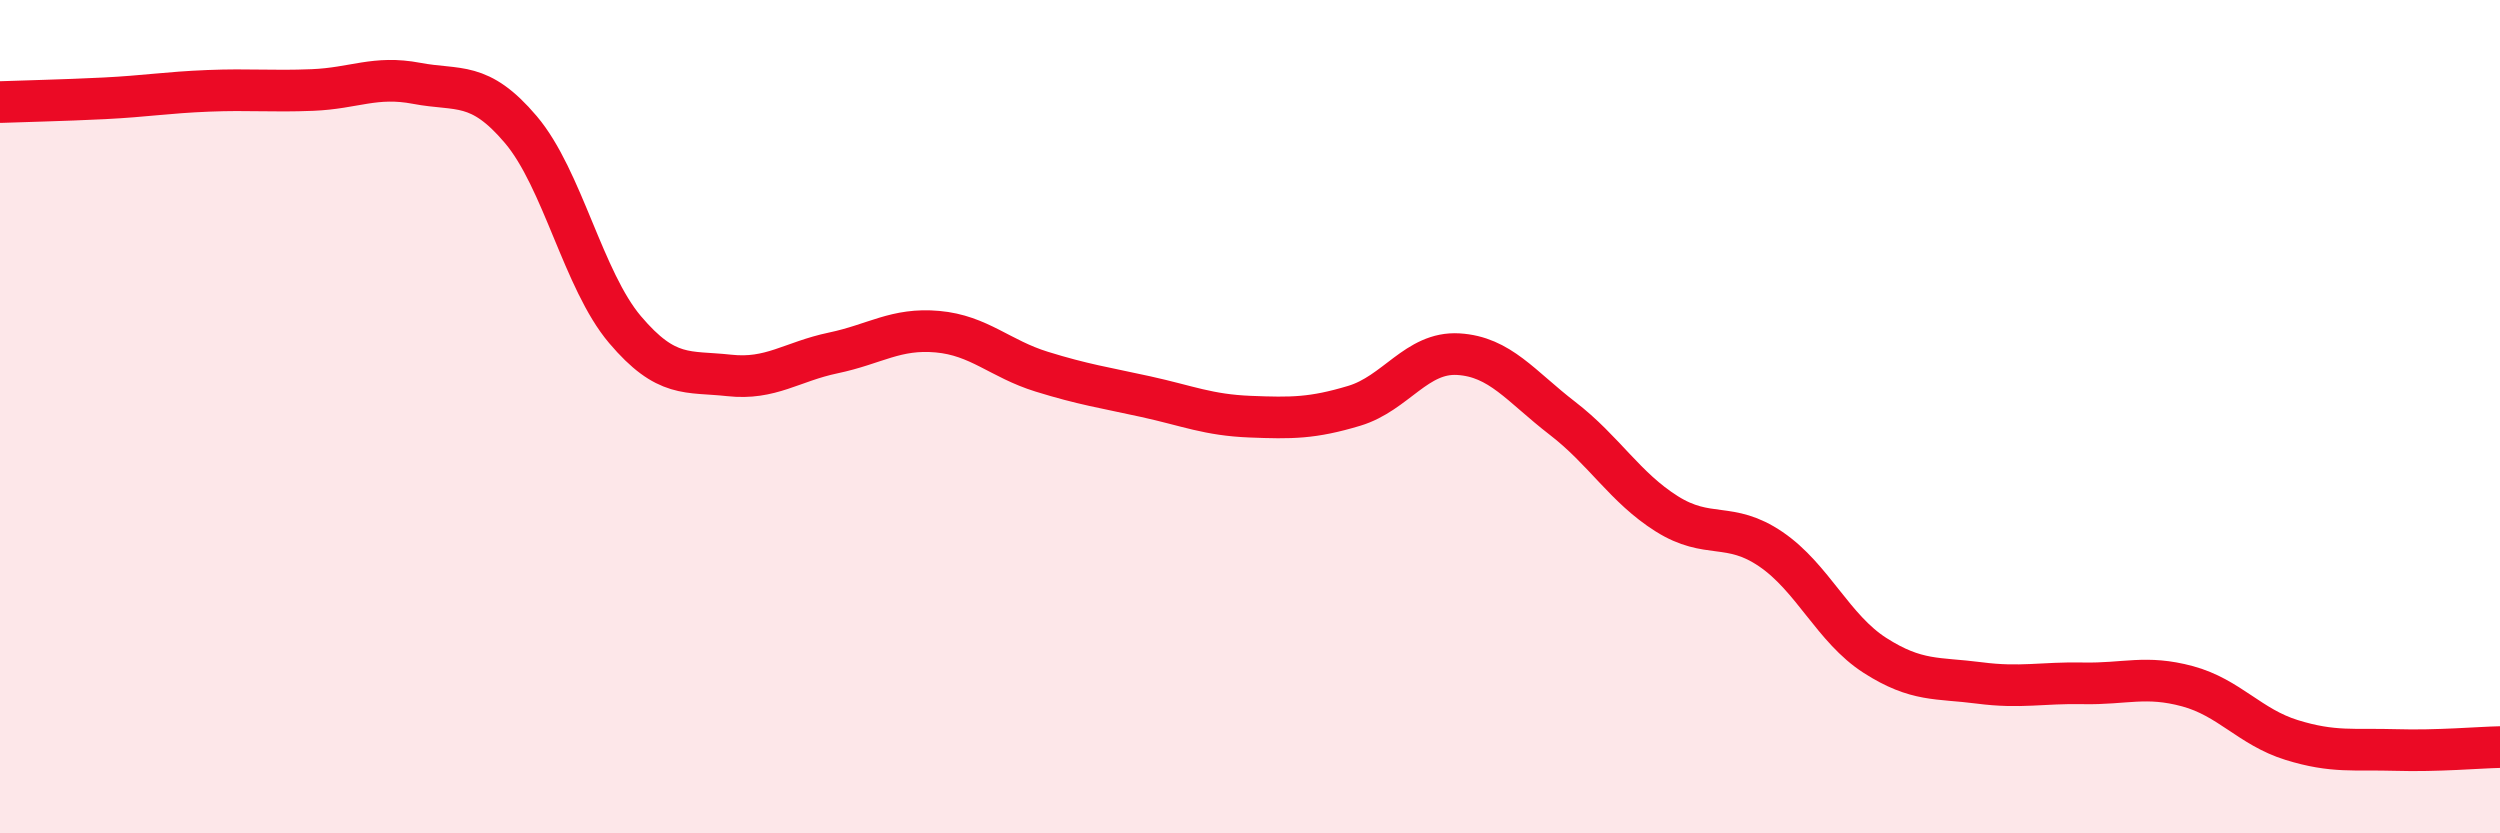 
    <svg width="60" height="20" viewBox="0 0 60 20" xmlns="http://www.w3.org/2000/svg">
      <path
        d="M 0,2.45 C 0.5,2.43 1.5,2.41 2.5,2.36 C 3.5,2.31 4,2.22 5,2.18 C 6,2.14 6.5,2.2 7.5,2.16 C 8.5,2.12 9,1.81 10,2 C 11,2.19 11.5,1.93 12.5,3.11 C 13.5,4.29 14,6.73 15,7.91 C 16,9.09 16.5,8.9 17.5,9.01 C 18.5,9.12 19,8.68 20,8.47 C 21,8.26 21.5,7.87 22.5,7.96 C 23.5,8.05 24,8.61 25,8.92 C 26,9.23 26.5,9.3 27.5,9.52 C 28.5,9.74 29,9.96 30,10 C 31,10.04 31.5,10.04 32.5,9.74 C 33.5,9.44 34,8.44 35,8.5 C 36,8.56 36.5,9.27 37.5,10.04 C 38.5,10.81 39,11.7 40,12.33 C 41,12.96 41.5,12.5 42.5,13.18 C 43.5,13.86 44,15.09 45,15.73 C 46,16.37 46.5,16.26 47.5,16.39 C 48.5,16.52 49,16.38 50,16.4 C 51,16.42 51.5,16.2 52.5,16.47 C 53.5,16.74 54,17.45 55,17.76 C 56,18.07 56.5,17.97 57.5,18 C 58.5,18.03 59.5,17.94 60,17.93L60 20L0 20Z"
        fill="#EB0A25"
        opacity="0.1"
        stroke-linecap="round"
        stroke-linejoin="round"
      />
      <path
        d="M 0,2.45 C 0.5,2.43 1.5,2.41 2.5,2.36 C 3.5,2.31 4,2.22 5,2.18 C 6,2.14 6.5,2.2 7.5,2.16 C 8.5,2.12 9,1.81 10,2 C 11,2.19 11.5,1.93 12.5,3.11 C 13.5,4.29 14,6.73 15,7.91 C 16,9.09 16.5,8.9 17.5,9.01 C 18.5,9.12 19,8.68 20,8.47 C 21,8.26 21.5,7.87 22.5,7.96 C 23.5,8.05 24,8.61 25,8.92 C 26,9.23 26.5,9.3 27.5,9.52 C 28.5,9.74 29,9.96 30,10 C 31,10.04 31.5,10.04 32.5,9.74 C 33.5,9.44 34,8.44 35,8.5 C 36,8.56 36.5,9.27 37.5,10.04 C 38.5,10.81 39,11.7 40,12.33 C 41,12.96 41.5,12.5 42.5,13.18 C 43.5,13.86 44,15.09 45,15.73 C 46,16.37 46.5,16.26 47.5,16.39 C 48.5,16.52 49,16.38 50,16.4 C 51,16.42 51.5,16.2 52.5,16.47 C 53.5,16.74 54,17.45 55,17.76 C 56,18.07 56.5,17.97 57.5,18 C 58.5,18.03 59.5,17.94 60,17.93"
        stroke="#EB0A25"
        stroke-width="1"
        fill="none"
        stroke-linecap="round"
        stroke-linejoin="round"
      />
    </svg>
  